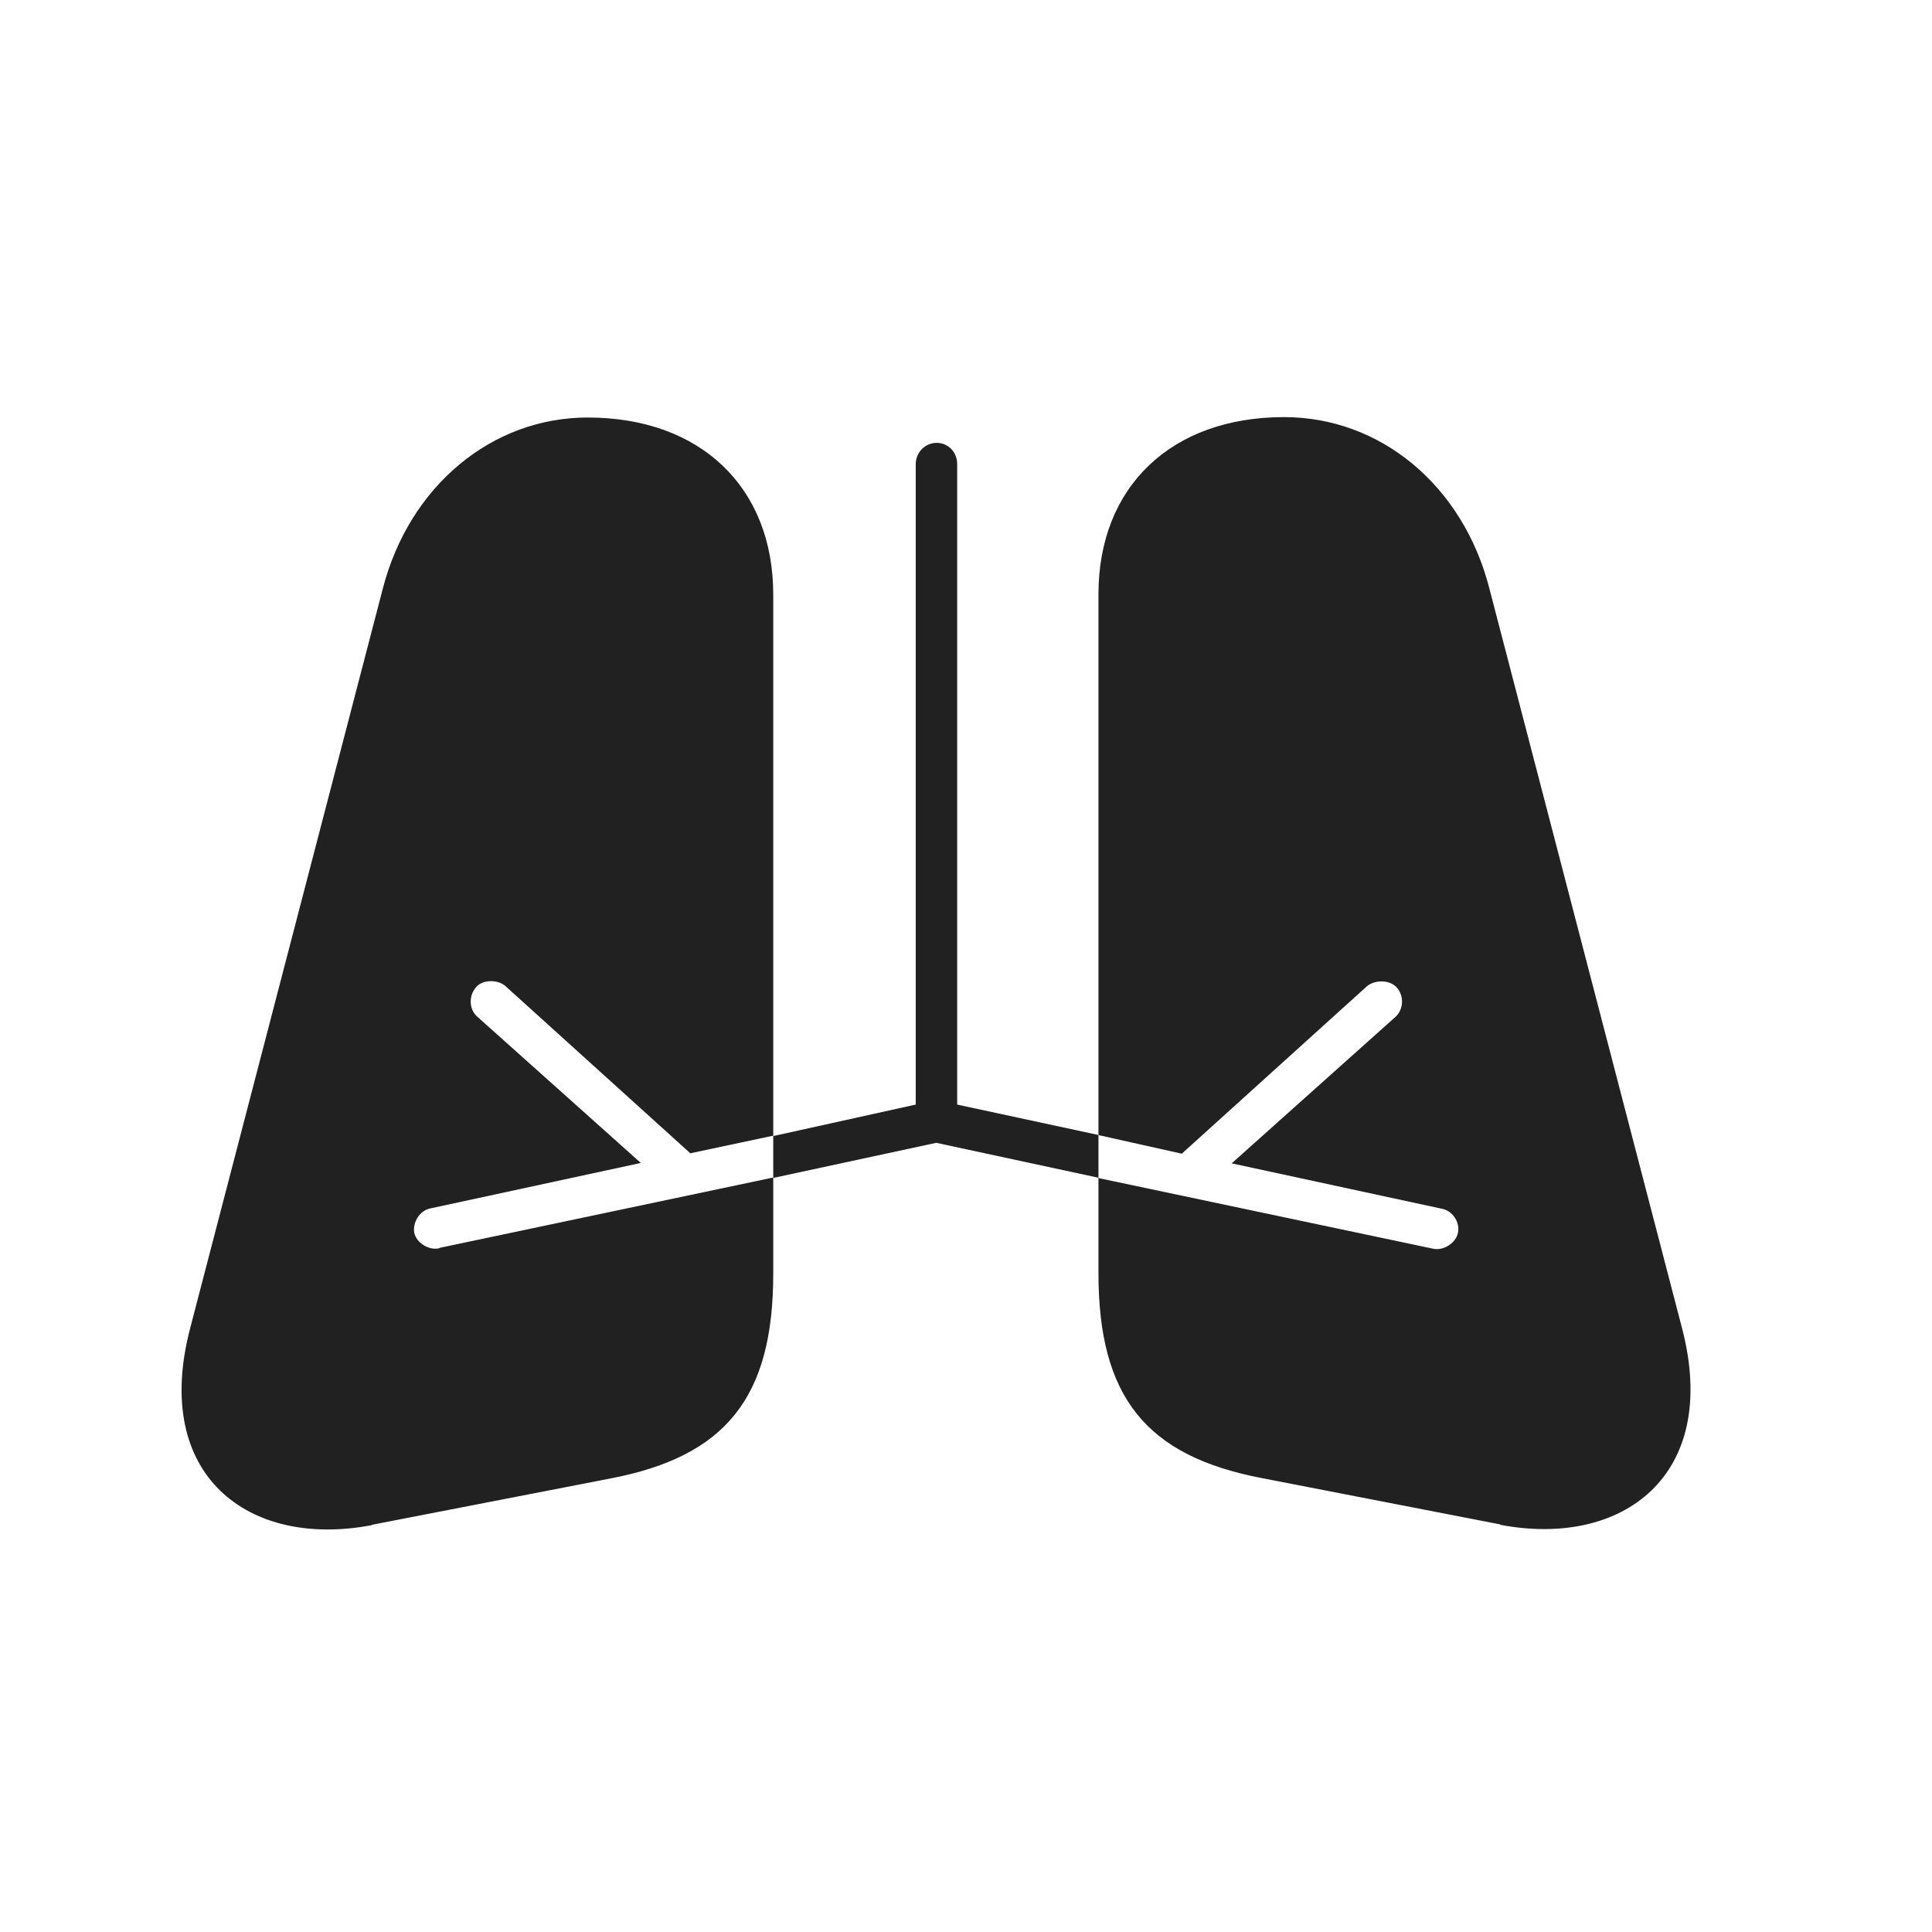 <svg width="48" height="48" viewBox="0 0 48 48" fill="none" xmlns="http://www.w3.org/2000/svg">
<path d="M9.241 37.883L15.161 36.733C18.041 36.183 19.211 34.713 19.211 31.643L19.211 14.773C19.211 12.103 17.401 10.373 14.601 10.373C12.221 10.373 10.171 12.073 9.511 14.623L4.721 33.013C3.771 36.663 6.181 38.473 9.231 37.893L9.241 37.883ZM37.271 37.883C40.321 38.463 42.741 36.653 41.791 33.003L37.001 14.613C36.341 12.053 34.291 10.363 31.901 10.363C29.101 10.363 27.291 12.093 27.291 14.763L27.291 31.633C27.291 34.703 28.471 36.173 31.351 36.723L37.271 37.873L37.271 37.883ZM10.911 31.013C10.651 31.073 10.341 30.873 10.291 30.623C10.251 30.363 10.431 30.073 10.691 30.023L15.921 28.893L11.851 25.253C11.651 25.073 11.641 24.733 11.831 24.523C11.991 24.333 12.361 24.333 12.551 24.493L17.151 28.653L19.221 28.213L19.221 29.253L10.921 31.003L10.911 31.013ZM27.301 29.263L27.301 28.203L29.361 28.663L33.961 24.503C34.151 24.343 34.521 24.333 34.701 24.533C34.891 24.743 34.871 25.083 34.671 25.263L30.601 28.903L35.831 30.033C36.091 30.083 36.281 30.373 36.221 30.633C36.171 30.883 35.861 31.083 35.601 31.023L27.311 29.273L27.301 29.263ZM27.301 28.203L27.301 29.263L23.261 28.393L19.221 29.263L19.221 28.223L22.751 27.443L22.751 11.533C22.751 11.243 22.981 11.003 23.271 11.003C23.561 11.003 23.781 11.233 23.781 11.533L23.781 27.443L27.311 28.203L27.301 28.203Z" fill="#212121"/>
</svg>

